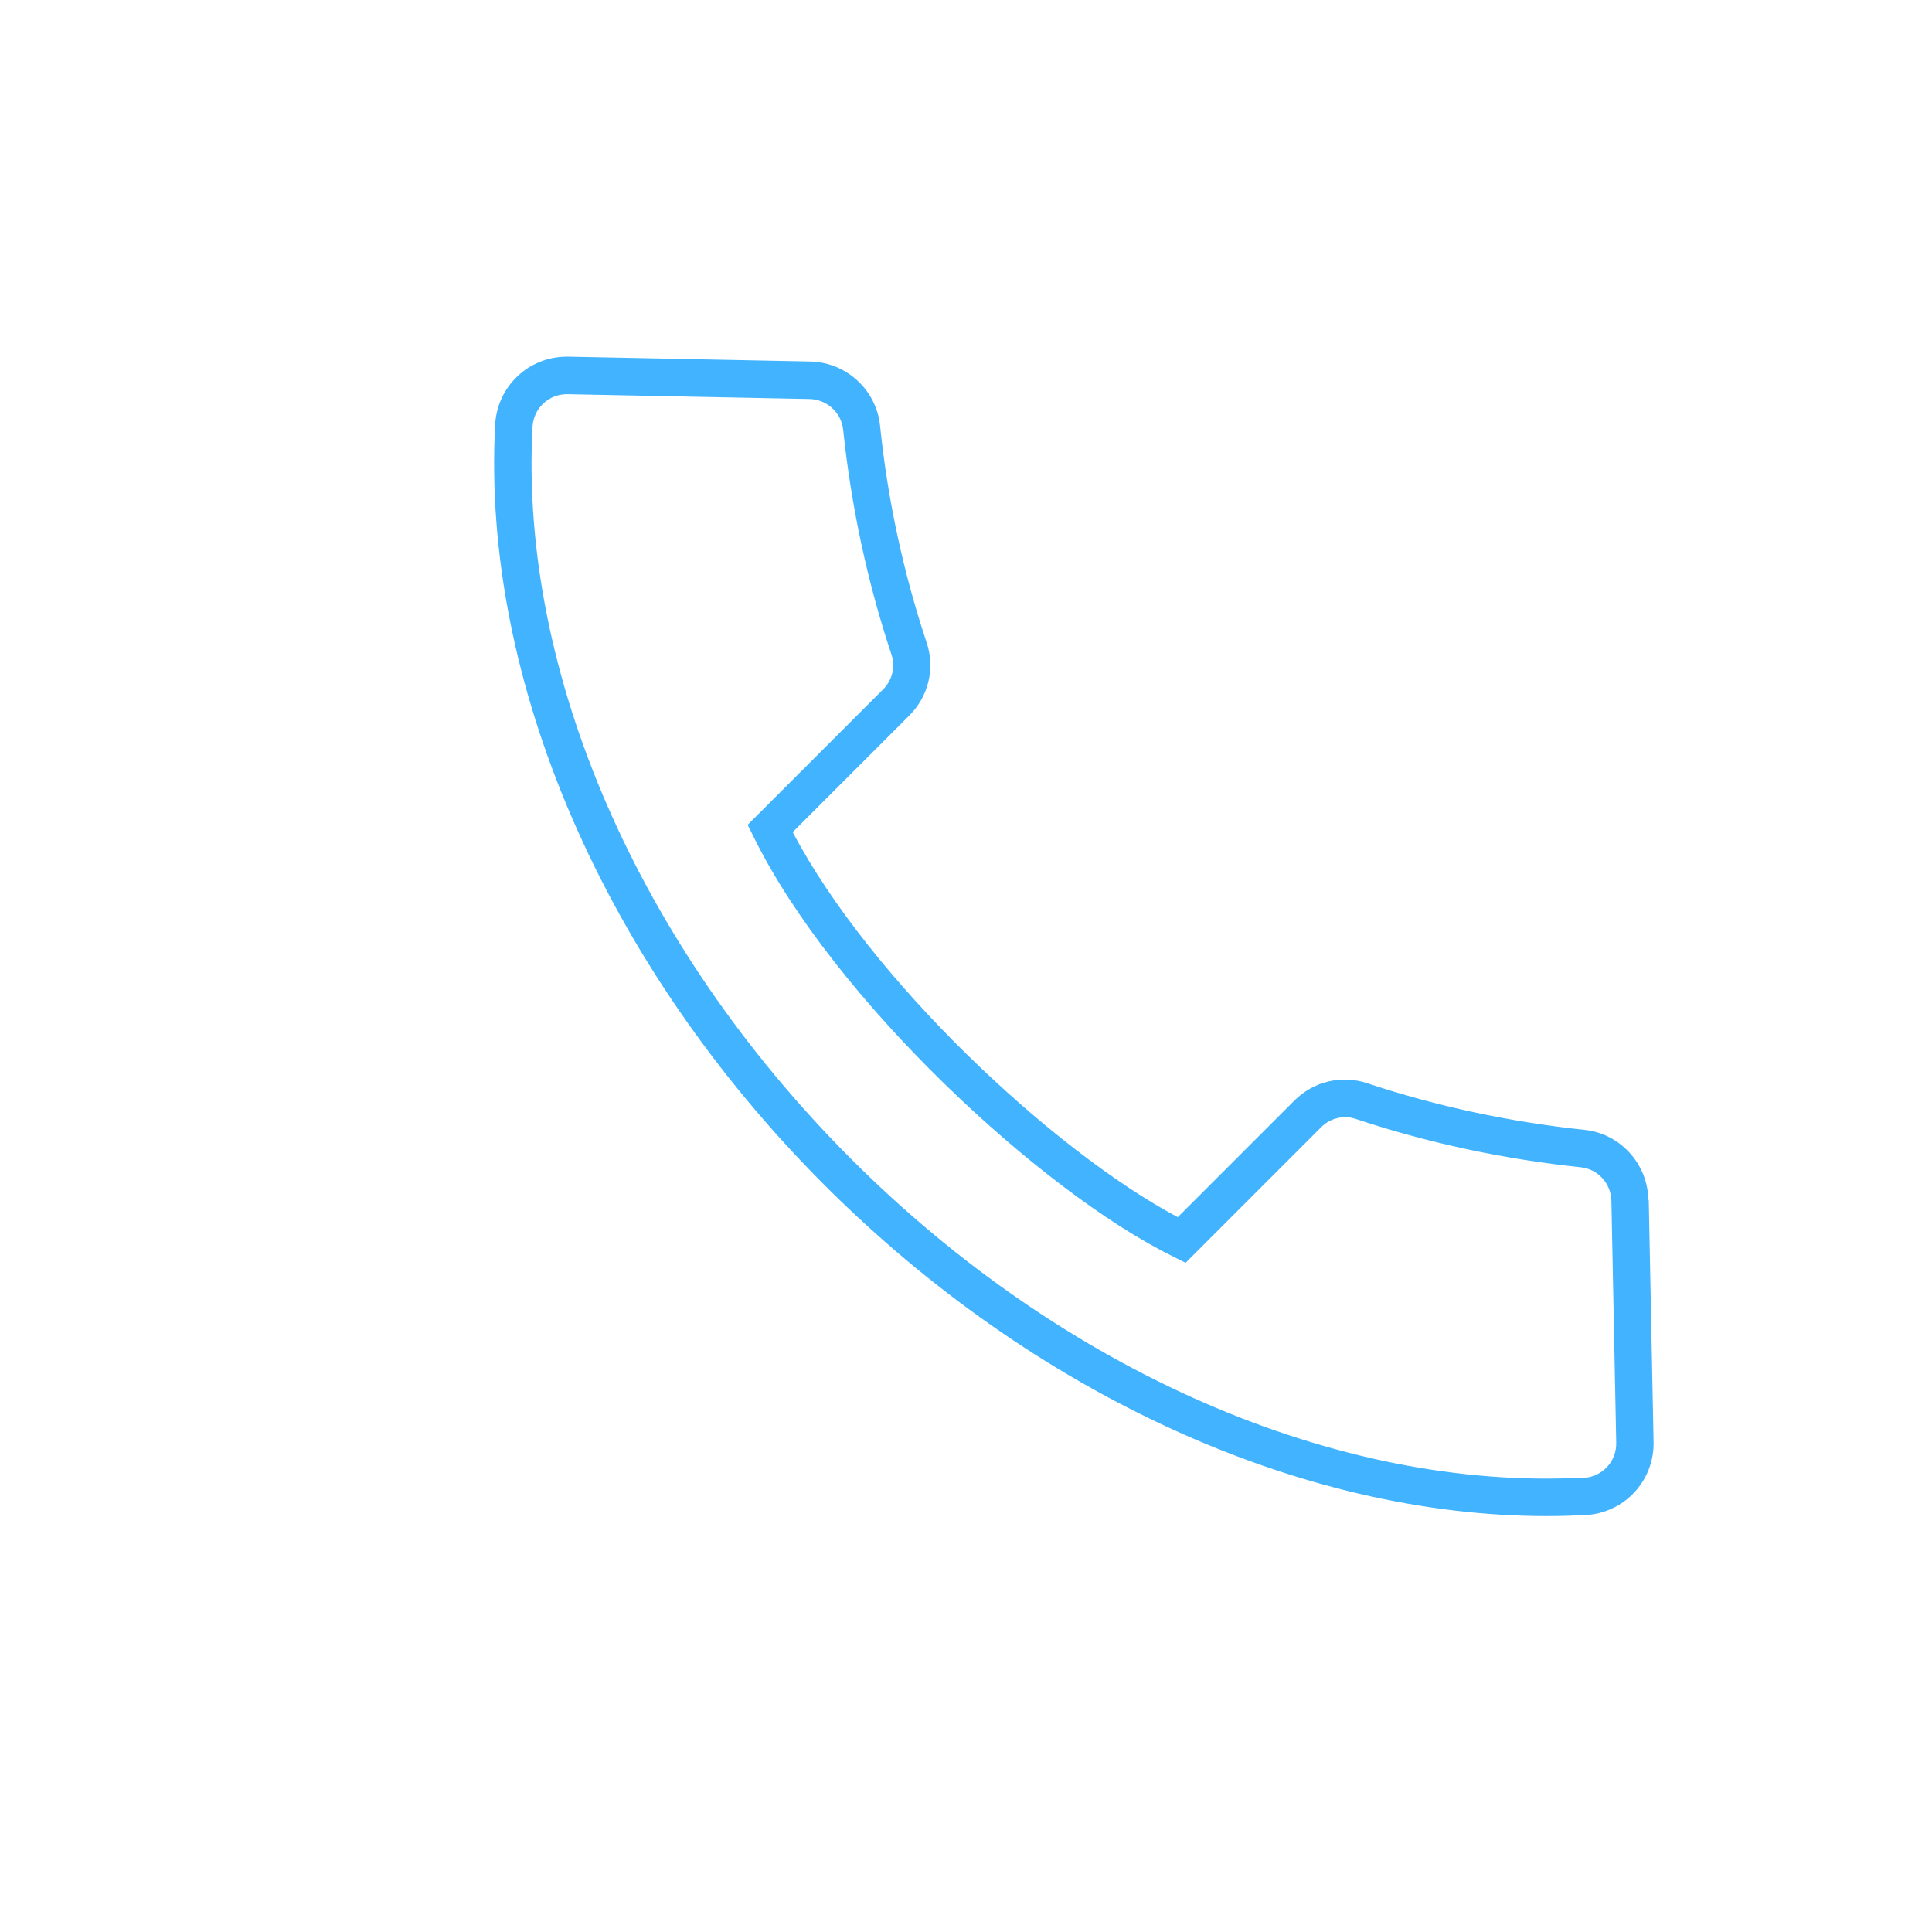 <?xml version="1.0" encoding="UTF-8"?> <svg xmlns="http://www.w3.org/2000/svg" viewBox="0 0 100 100" fill-rule="evenodd"><path d="m85.32 62.102c-0.039-1.871-1.461-3.43-3.309-3.621-3.871-0.41-7.648-1.219-11.23-2.41-1.34-0.449-2.789-0.102-3.789 0.898l-6.031 6.031c-6.441-3.422-15.922-12.301-19.93-19.93l6.031-6.031c1-1 1.352-2.449 0.898-3.789-1.191-3.578-2.012-7.359-2.41-11.23-0.199-1.852-1.75-3.269-3.621-3.309l-12.52-0.25h-0.07c-1.98 0-3.609 1.539-3.711 3.531-0.699 13.262 5.672 27.969 17.059 39.359 10.82 10.82 24.641 17.121 37.371 17.121 0.672 0 1.34-0.02 2-0.051 2.019-0.109 3.57-1.77 3.531-3.789l-0.25-12.52zm-3.379 14.379c-12.719 0.68-26.891-5.488-37.891-16.5-11-11-17.16-25.16-16.488-37.879 0.051-0.961 0.828-1.699 1.781-1.699h0.039l12.52 0.25c0.898 0.02 1.641 0.699 1.738 1.578 0.422 4.012 1.262 7.922 2.5 11.641 0.211 0.641 0.051 1.328-0.43 1.809l-7.012 7.012 0.309 0.621c4.102 8.352 14.859 18.359 21.738 21.738l0.621 0.309 7.012-7.012c0.48-0.48 1.172-0.648 1.809-0.43 3.711 1.238 7.629 2.078 11.641 2.5 0.879 0.09 1.559 0.84 1.578 1.738l0.25 12.52c0.02 0.969-0.719 1.762-1.691 1.82z" fill="#42b3ff"></path></svg> 